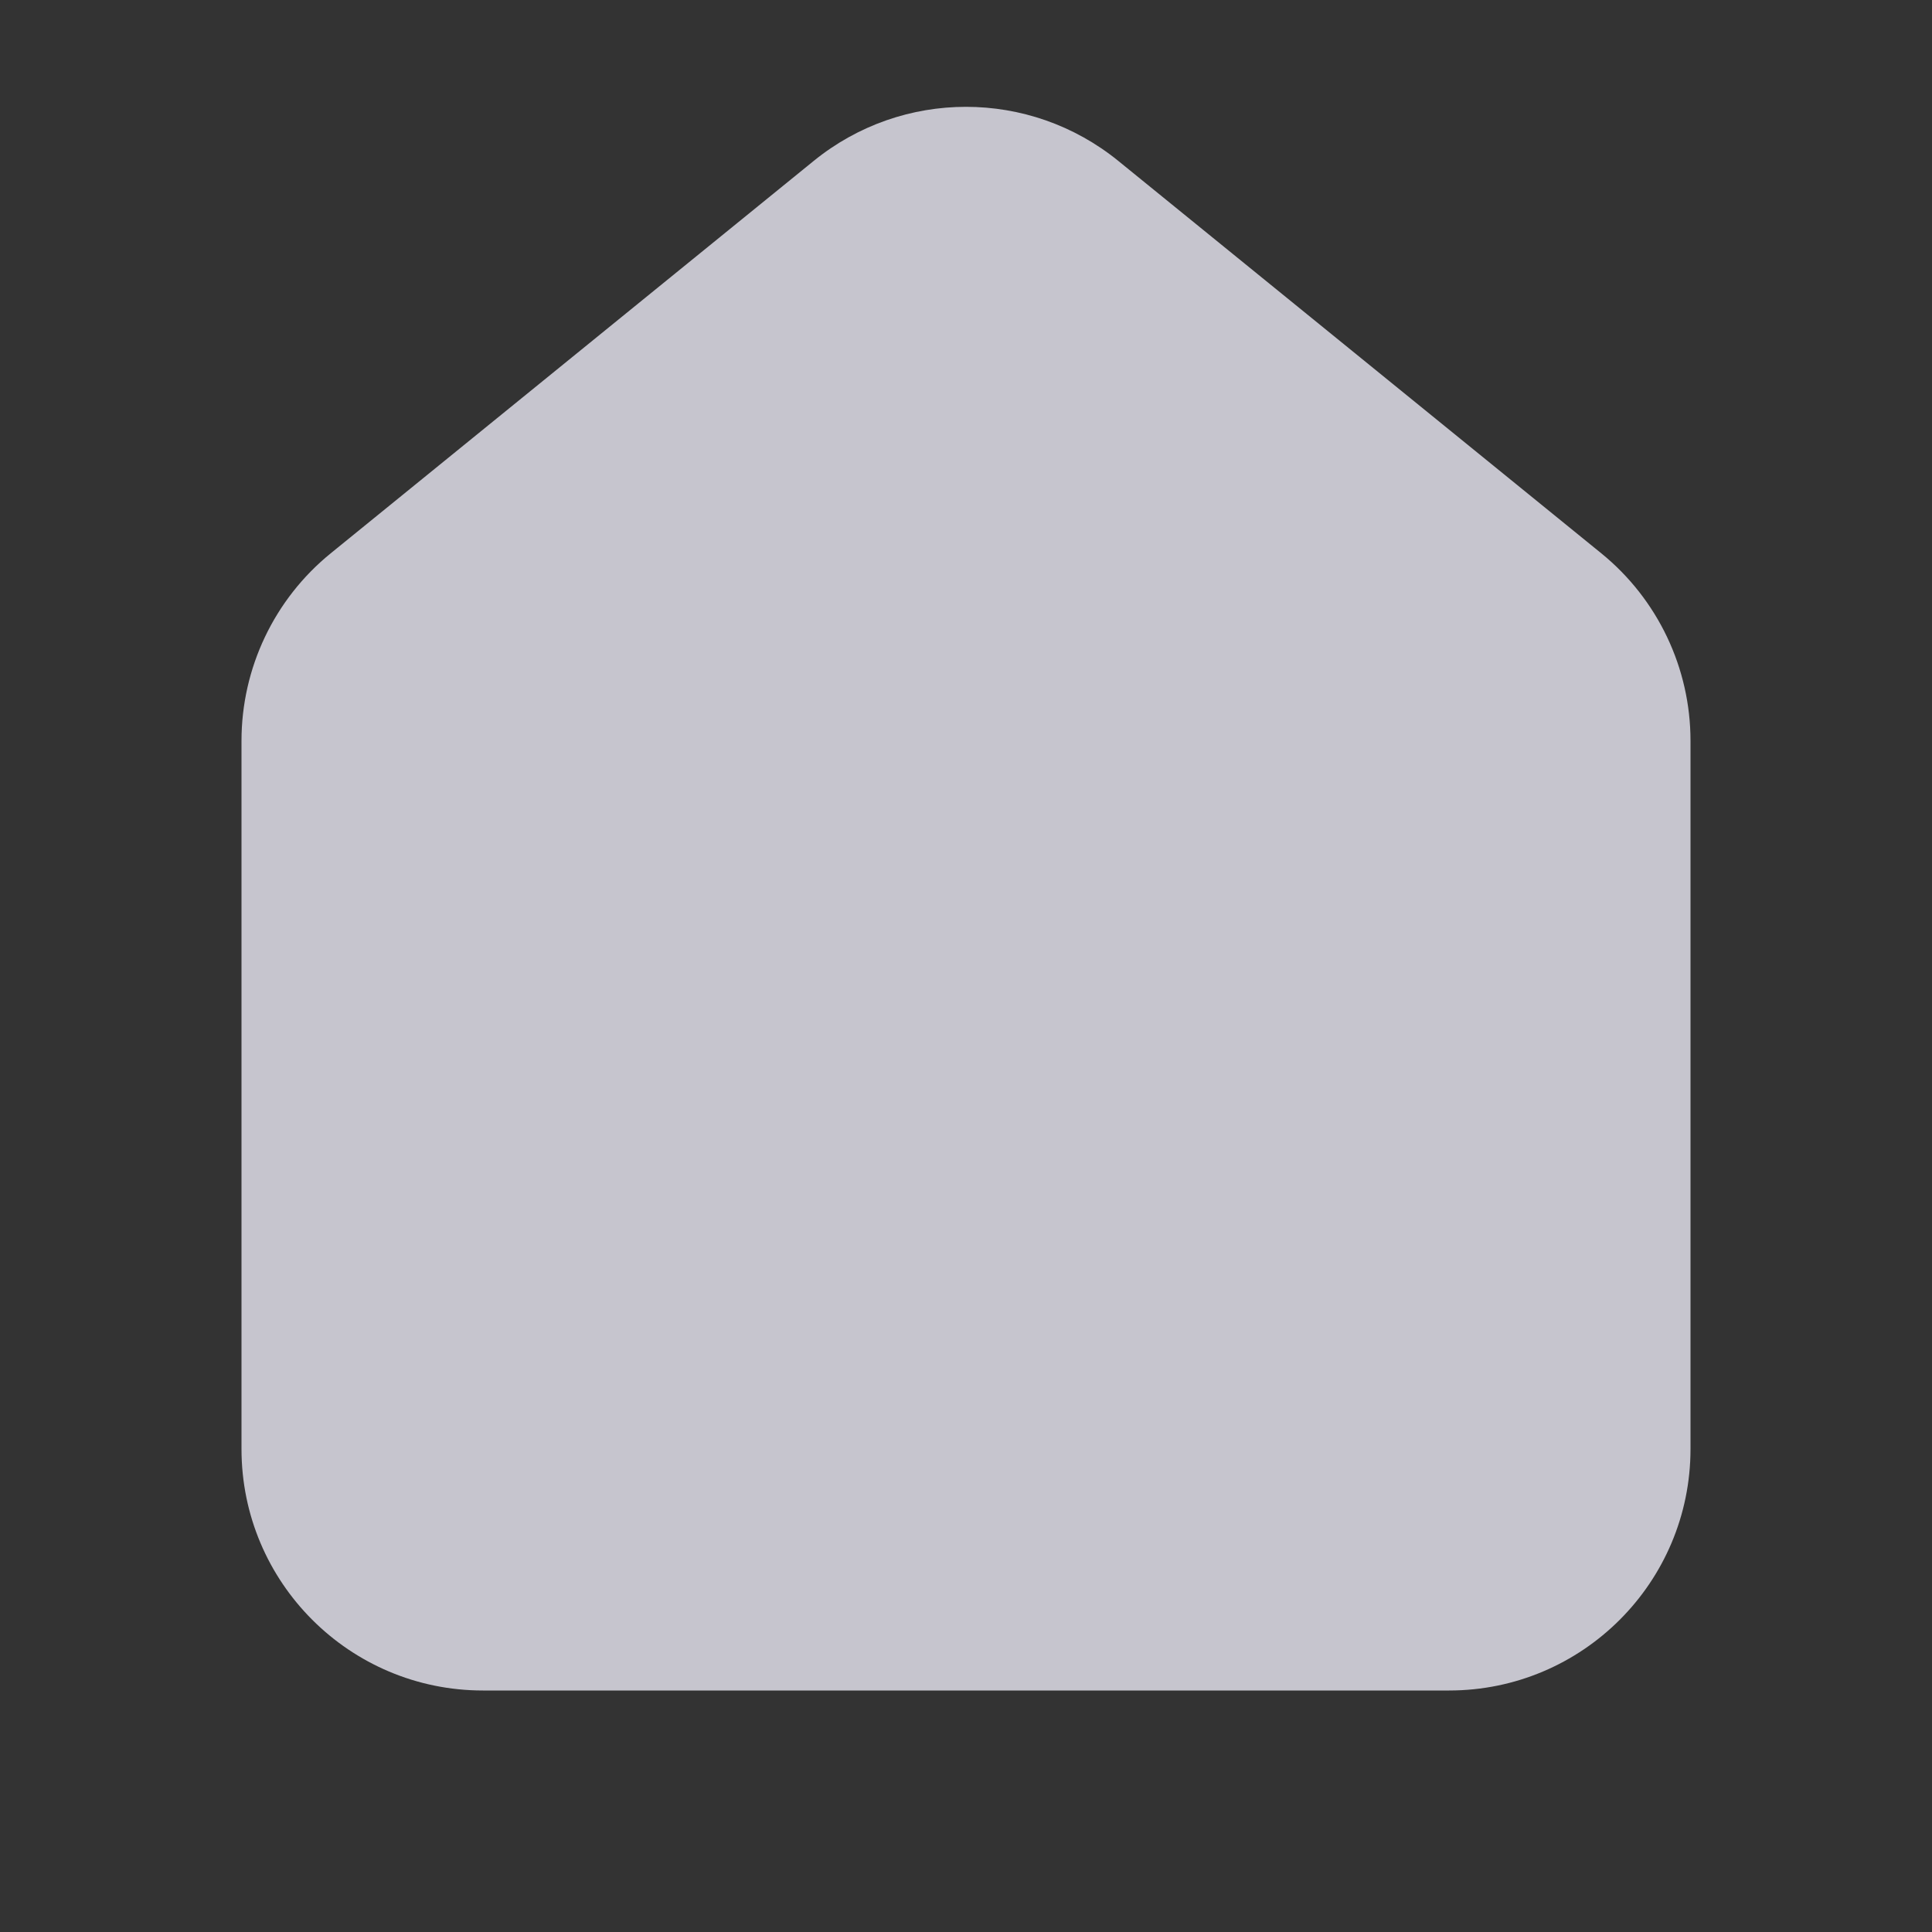 <svg width="28" height="28" viewBox="0 0 28 28" fill="none" xmlns="http://www.w3.org/2000/svg">
<rect x="0" y="0" width="28" height="28" fill="#333333" stroke="none"/>
<path d="M16.207 2.332C14.921 1.287 13.079 1.287 11.793 2.332L4.793 8.019C3.975 8.684 3.5 9.682 3.5 10.736V21C3.5 22.933 5.067 24.5 7 24.5H21C22.933 24.5 24.5 22.933 24.5 21V10.736C24.5 9.682 24.025 8.684 23.207 8.019L16.207 2.332Z" fill="#F5F3FF" fill-opacity="0.76"/>
</svg>
